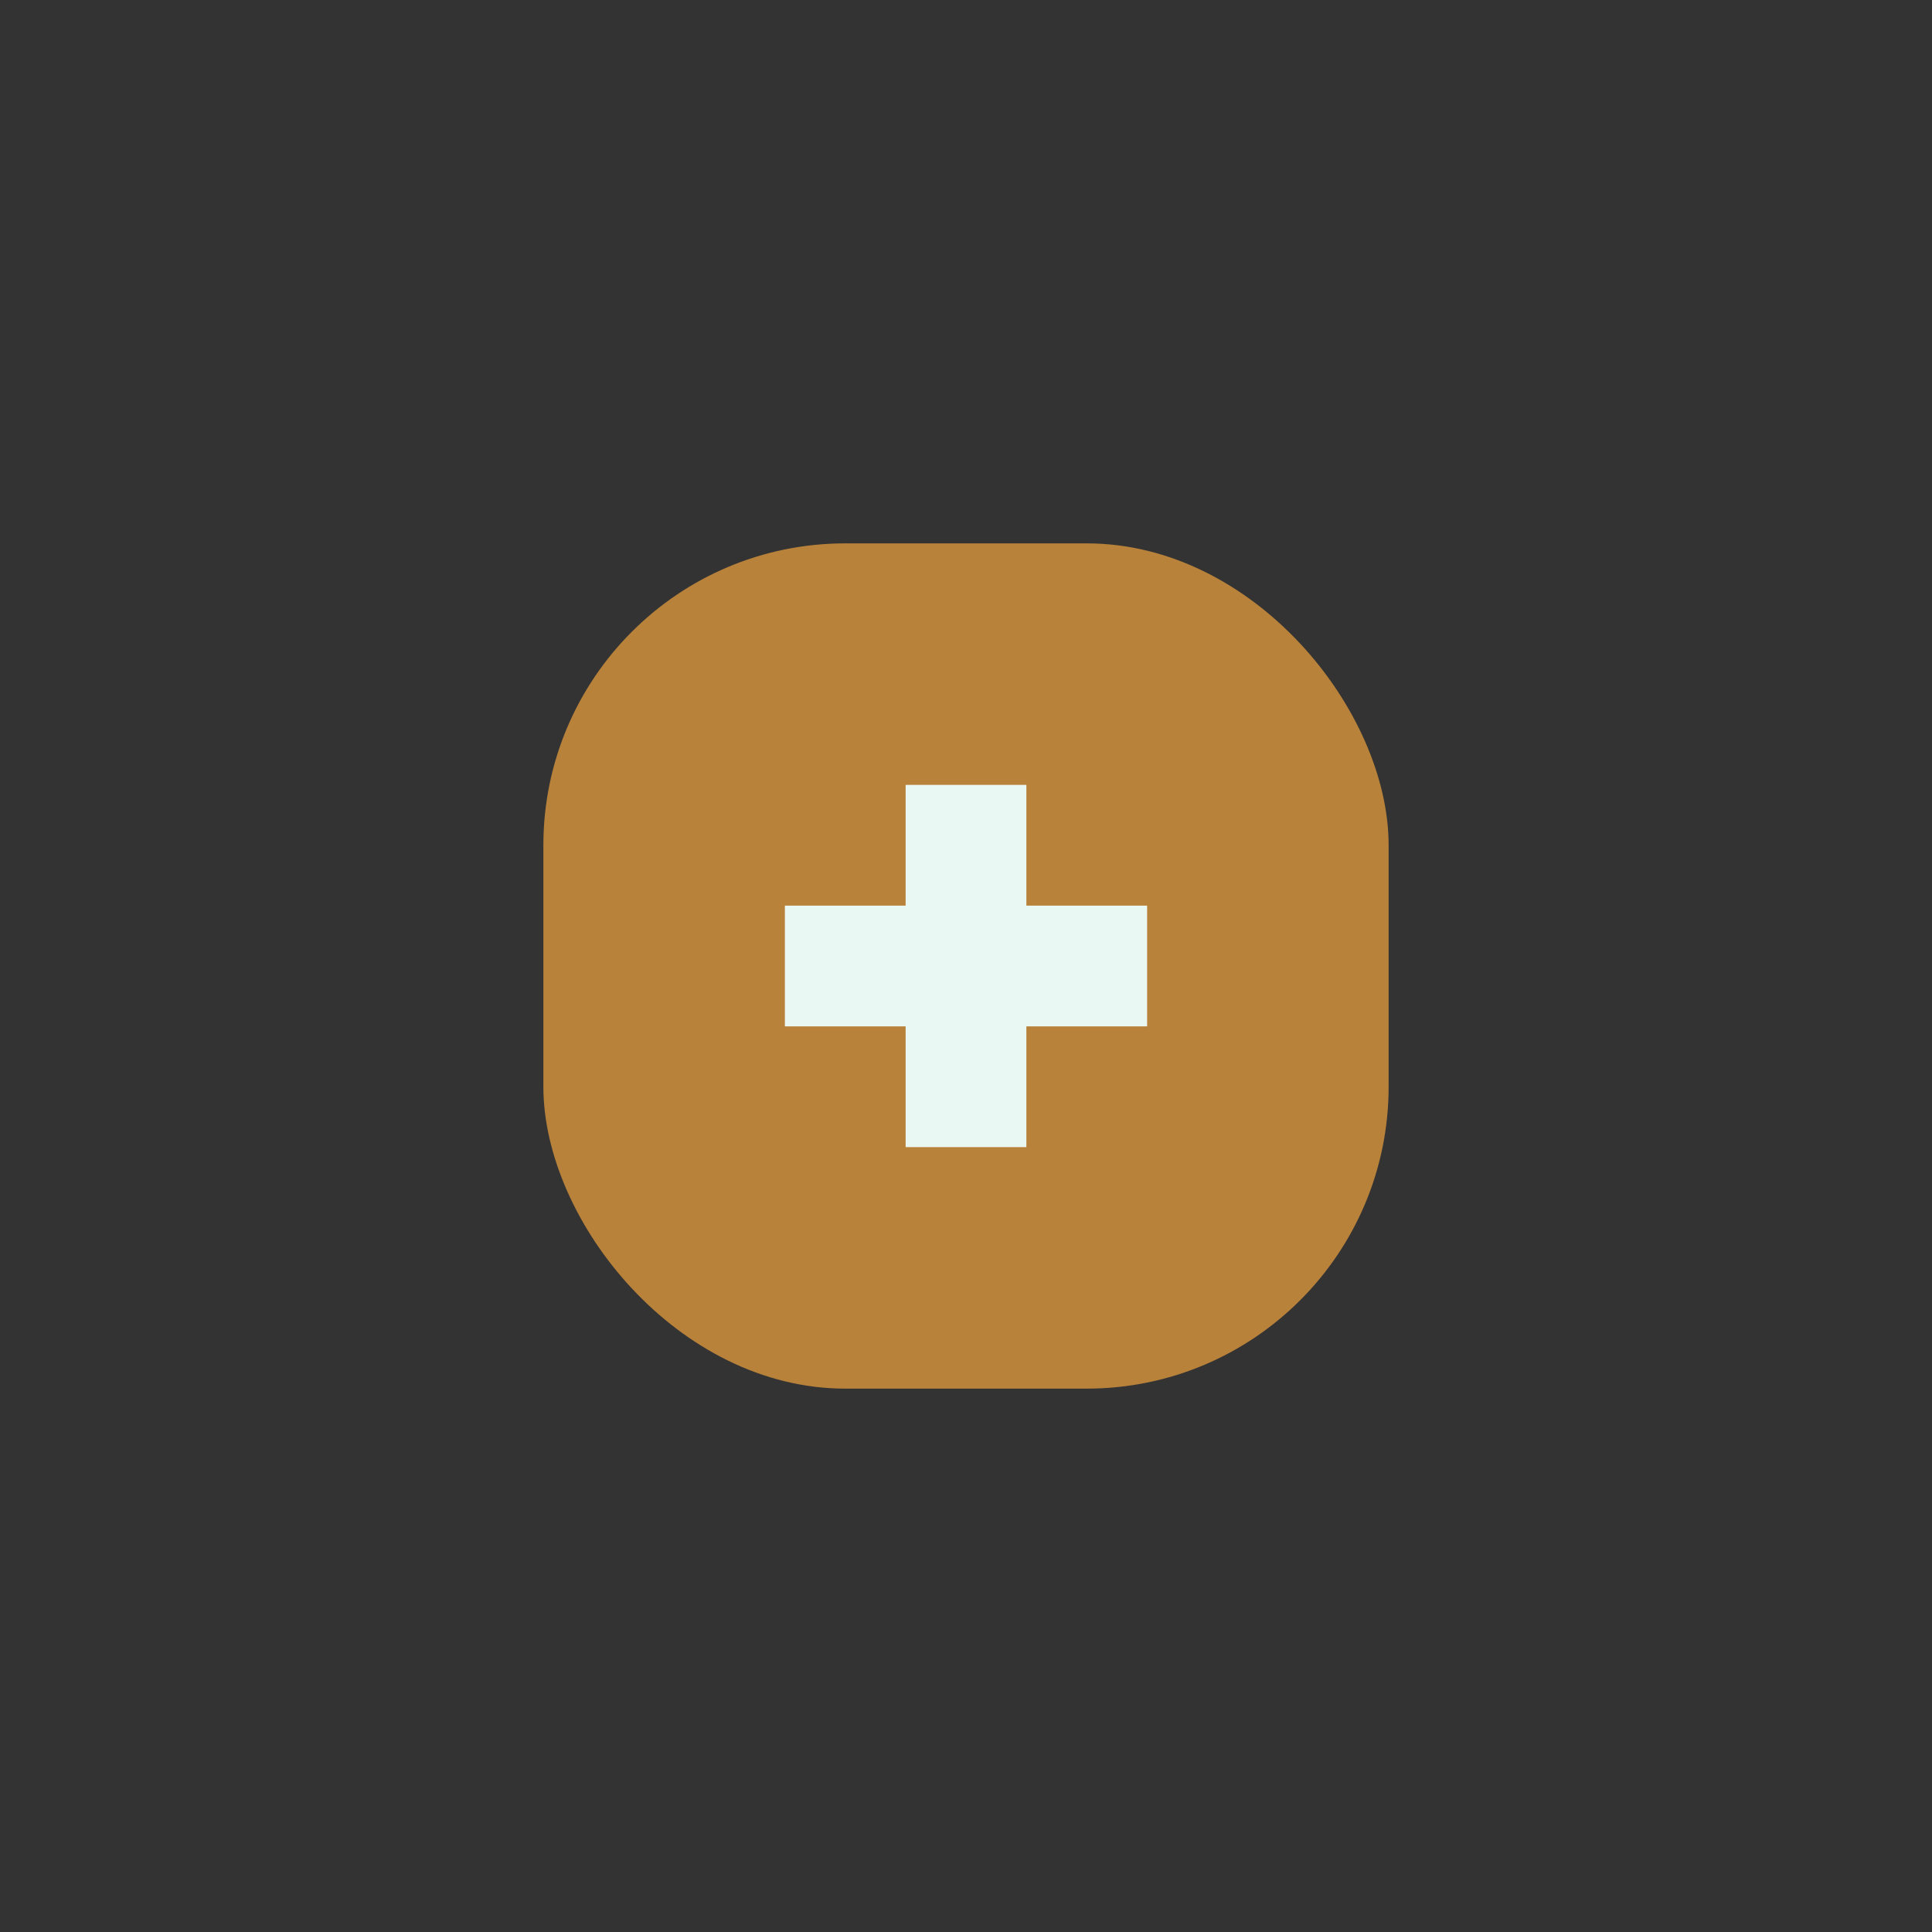 <?xml version="1.0" encoding="UTF-8"?>
<svg xmlns="http://www.w3.org/2000/svg" width="32" height="32" viewBox="0 0 32 32"><rect x="0" y="0" width="32" height="32" fill="#333333" stroke="none"/><rect x="9" y="9" width="14" height="14" rx="5" fill="#B9823A"/><rect x="15" y="13" width="2" height="6" fill="#EAF8F3"/><rect x="13" y="15" width="6" height="2" fill="#EAF8F3"/></svg>